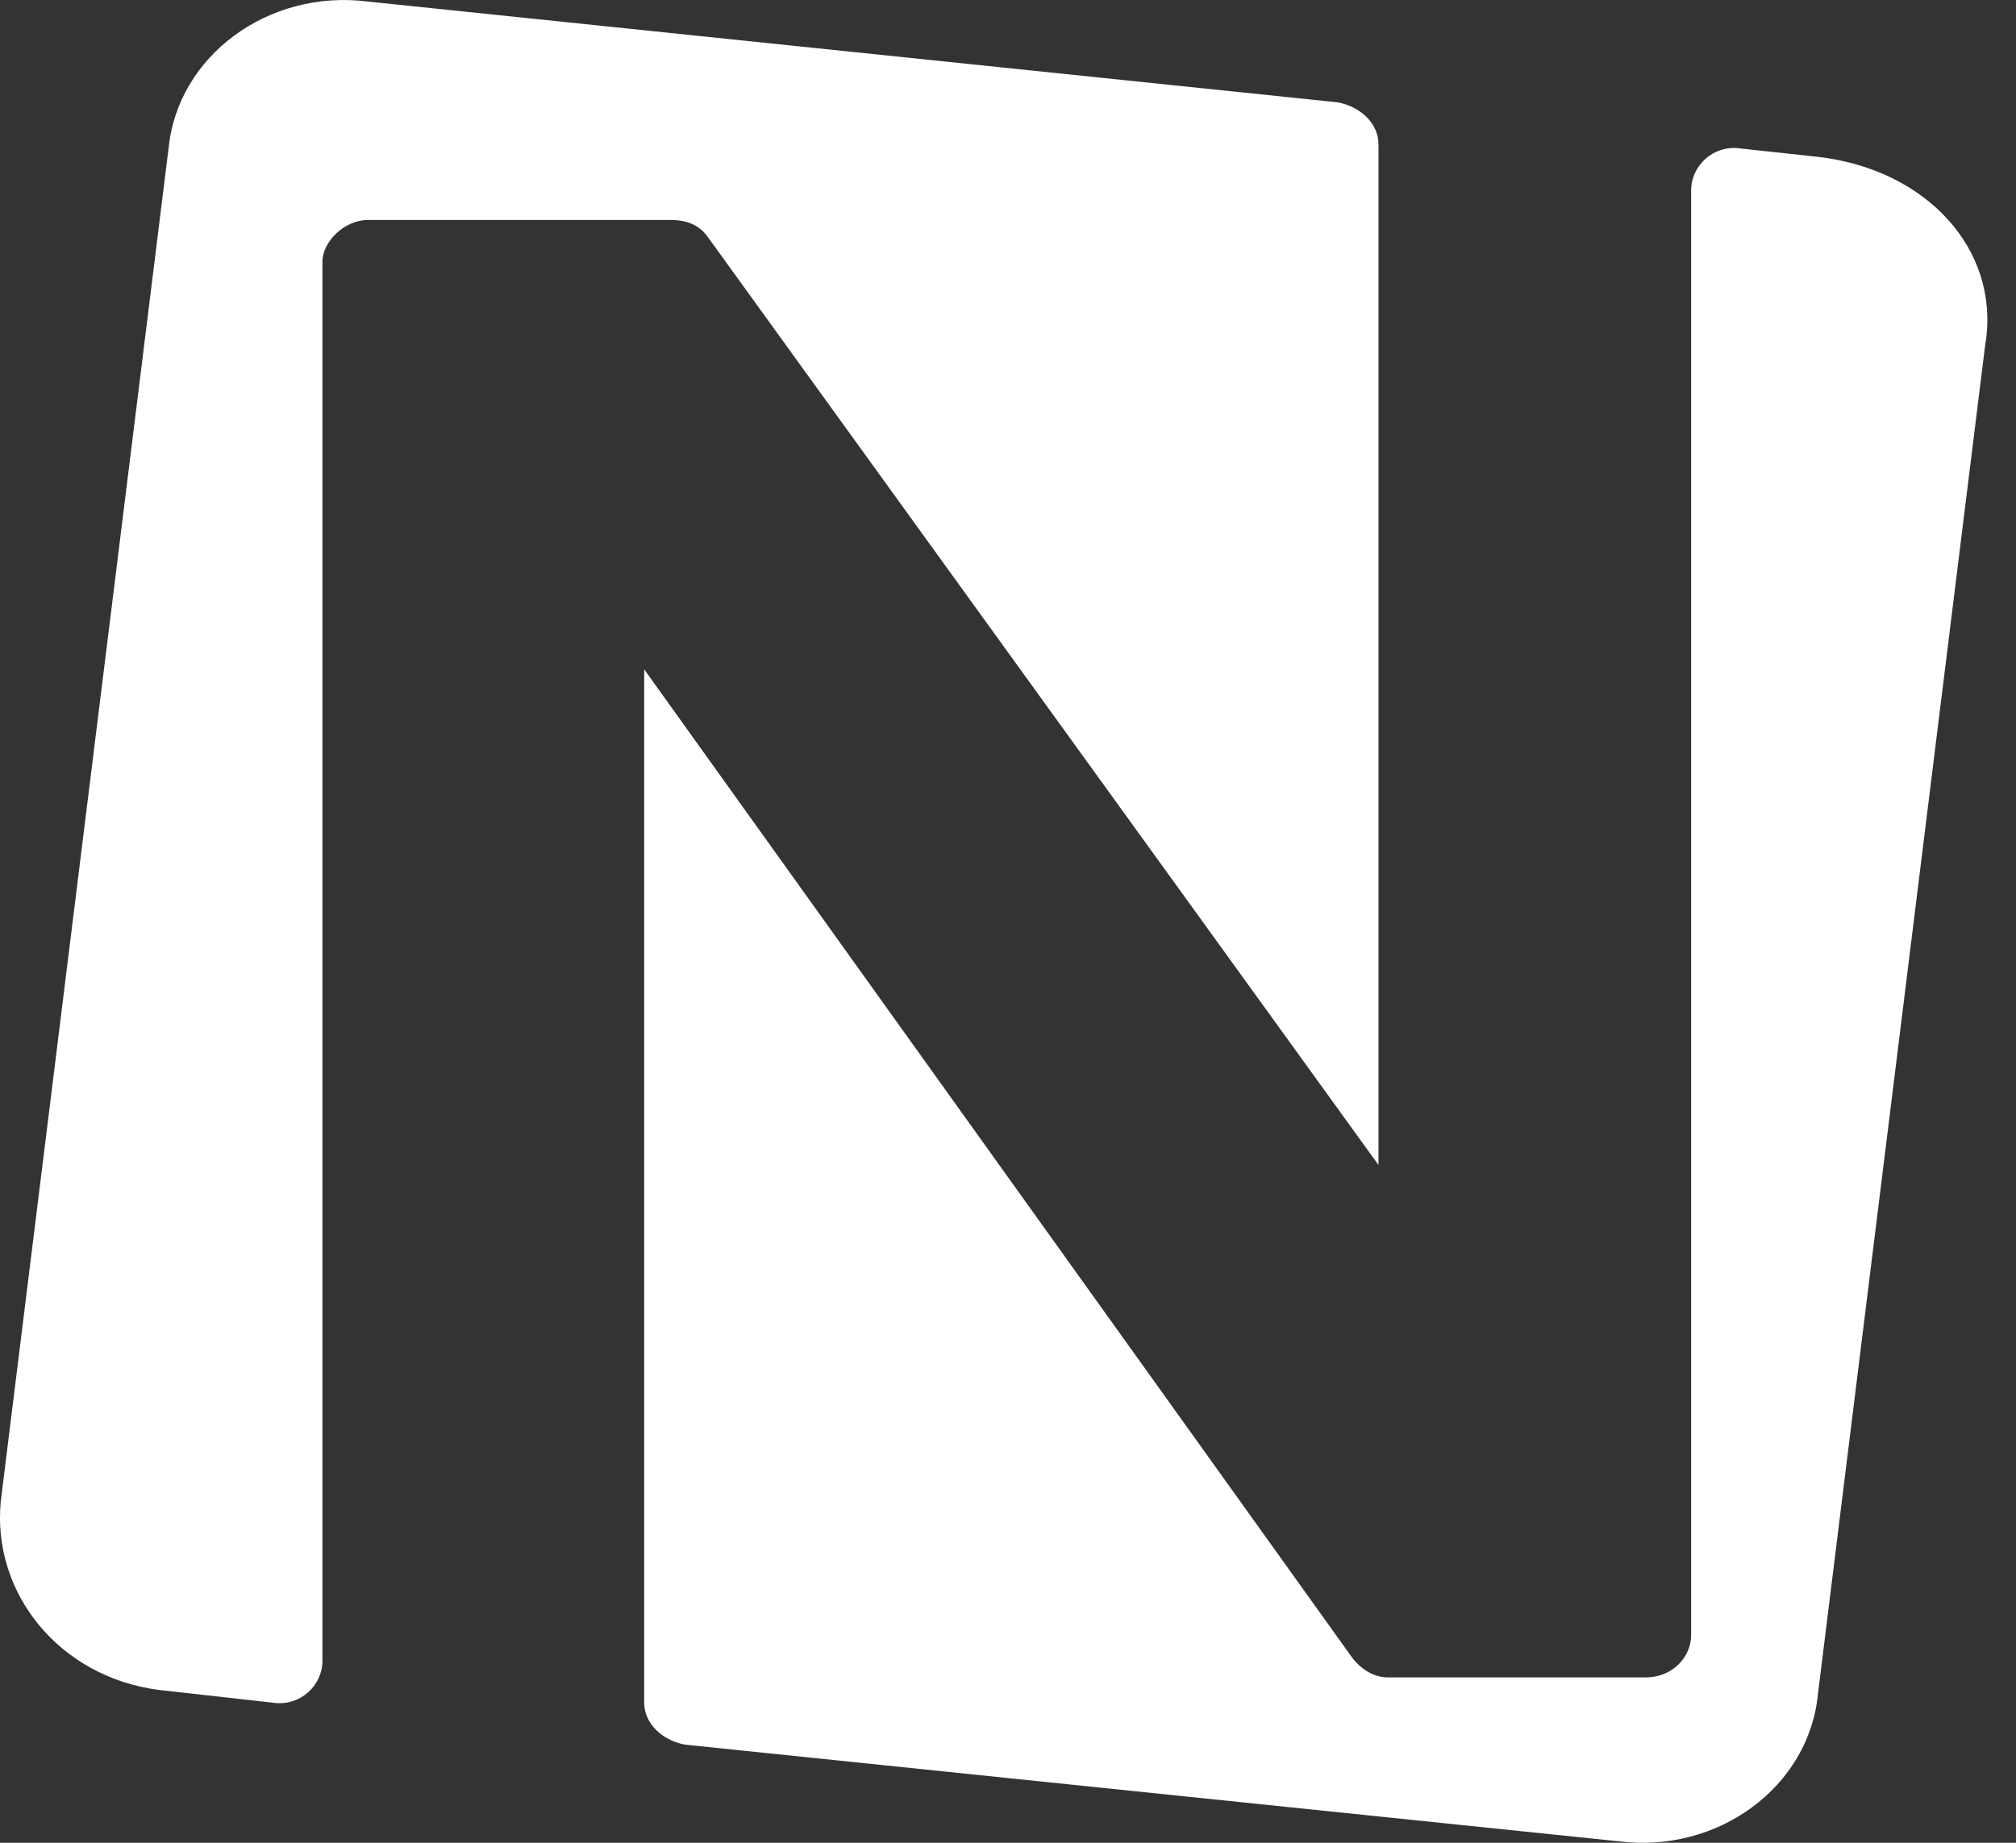 <?xml version="1.0" encoding="utf-8"?>
<svg xmlns="http://www.w3.org/2000/svg" fill="none" height="100%" overflow="visible" preserveAspectRatio="none" style="display: block;" viewBox="0 0 35 32" width="100%">
<rect x="0" y="0" width="35" height="32" fill="#333333" stroke="none"/>
<g id="Group">
<path d="M11.656 3.82H6.385C5.991 3.82 5.598 4.184 5.598 4.549V28.838C5.598 29.275 5.205 29.639 4.733 29.567L2.767 29.347C1.035 29.128 -0.144 27.669 0.014 26.066L2.926 2.579C3.082 0.973 4.658 -0.193 6.387 0.027L23.224 1.777C23.617 1.85 23.932 2.142 23.932 2.506V20.23L12.286 4.112C12.13 3.892 11.893 3.82 11.656 3.82Z" fill="white" id="Vector"/>
<path d="M34.472 5.935L31.561 29.422C31.404 31.027 29.829 32.194 28.099 31.974L11.893 30.296C11.499 30.224 11.184 29.931 11.184 29.567V11.623L23.459 28.763C23.615 28.983 23.852 29.128 24.089 29.128H28.573C29.045 29.128 29.36 28.763 29.36 28.398V3.308C29.36 2.871 29.753 2.506 30.225 2.579L31.563 2.724C33.451 2.943 34.709 4.329 34.475 5.932L34.472 5.935Z" fill="white" id="Vector_2"/>
</g>
</svg>